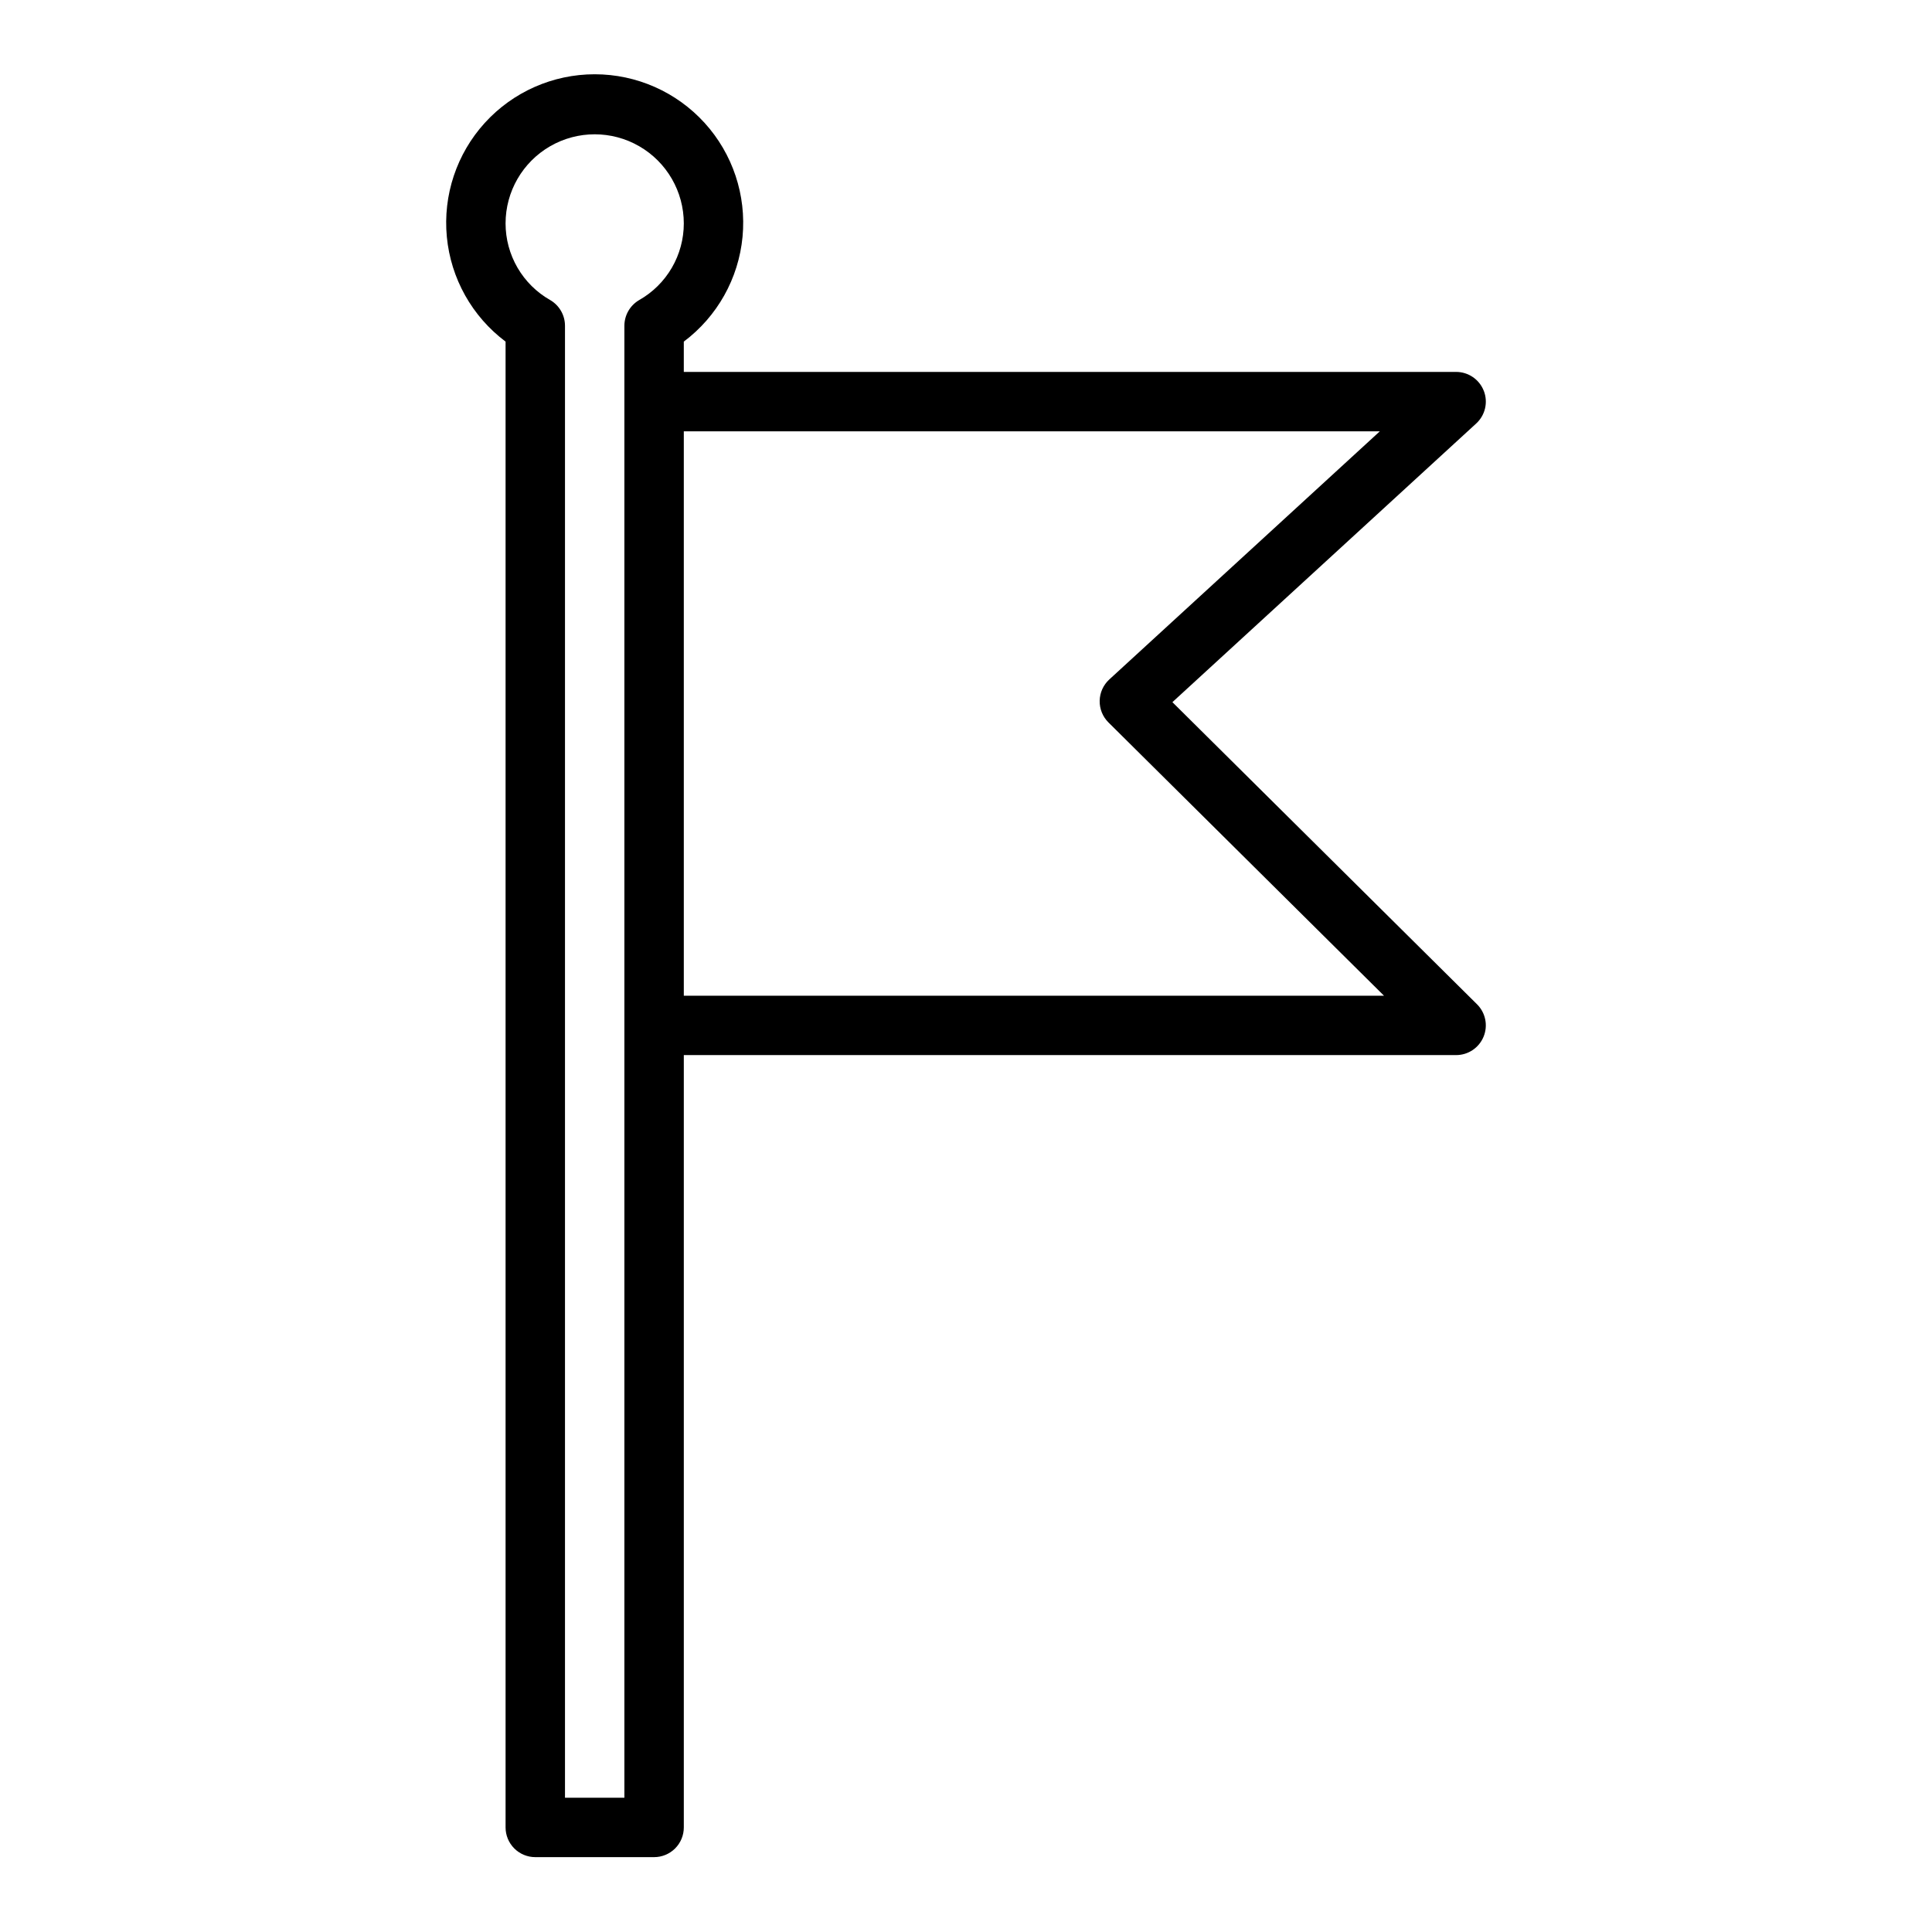 <?xml version="1.0" encoding="UTF-8"?>
<!-- Uploaded to: SVG Repo, www.svgrepo.com, Generator: SVG Repo Mixer Tools -->
<svg fill="#000000" width="800px" height="800px" version="1.1" viewBox="144 144 512 512" xmlns="http://www.w3.org/2000/svg">
 <path d="m537.22 247.58c-1.176-3.027-4.09-5.019-7.336-5.019h-204.67v-8.031c8.867-6.648 14.52-16.734 15.566-27.77 1.047-11.035-2.606-22-10.066-30.203-7.461-8.199-18.031-12.875-29.117-12.875-11.086 0-21.656 4.676-29.117 12.875-7.457 8.203-11.113 19.168-10.066 30.203 1.047 11.035 6.699 21.121 15.566 27.77v393.76c0 2.086 0.832 4.09 2.309 5.566 1.477 1.473 3.477 2.305 5.566 2.305h31.488c2.086 0 4.09-0.832 5.566-2.305 1.477-1.477 2.305-3.481 2.305-5.566v-204.68h204.67c3.191 0 6.062-1.926 7.277-4.875 1.215-2.949 0.531-6.34-1.734-8.586l-80.73-80.07 80.508-73.848c2.394-2.195 3.195-5.633 2.016-8.656zm-227.75 372.84h-15.742v-390.09c0-2.801-1.488-5.391-3.91-6.805-3.594-2.035-6.582-4.992-8.66-8.559-2.078-3.57-3.176-7.629-3.176-11.758 0-8.438 4.504-16.234 11.809-20.453 7.309-4.219 16.309-4.219 23.617 0s11.809 12.016 11.809 20.453c0 4.129-1.094 8.188-3.176 11.758-2.078 3.566-5.066 6.523-8.66 8.559-2.418 1.414-3.906 4.004-3.91 6.805zm128.51-296.36c-1.59 1.453-2.512 3.496-2.555 5.648s0.801 4.231 2.328 5.746l73.023 72.422h-185.56v-149.57h184.45z"/>
</svg>